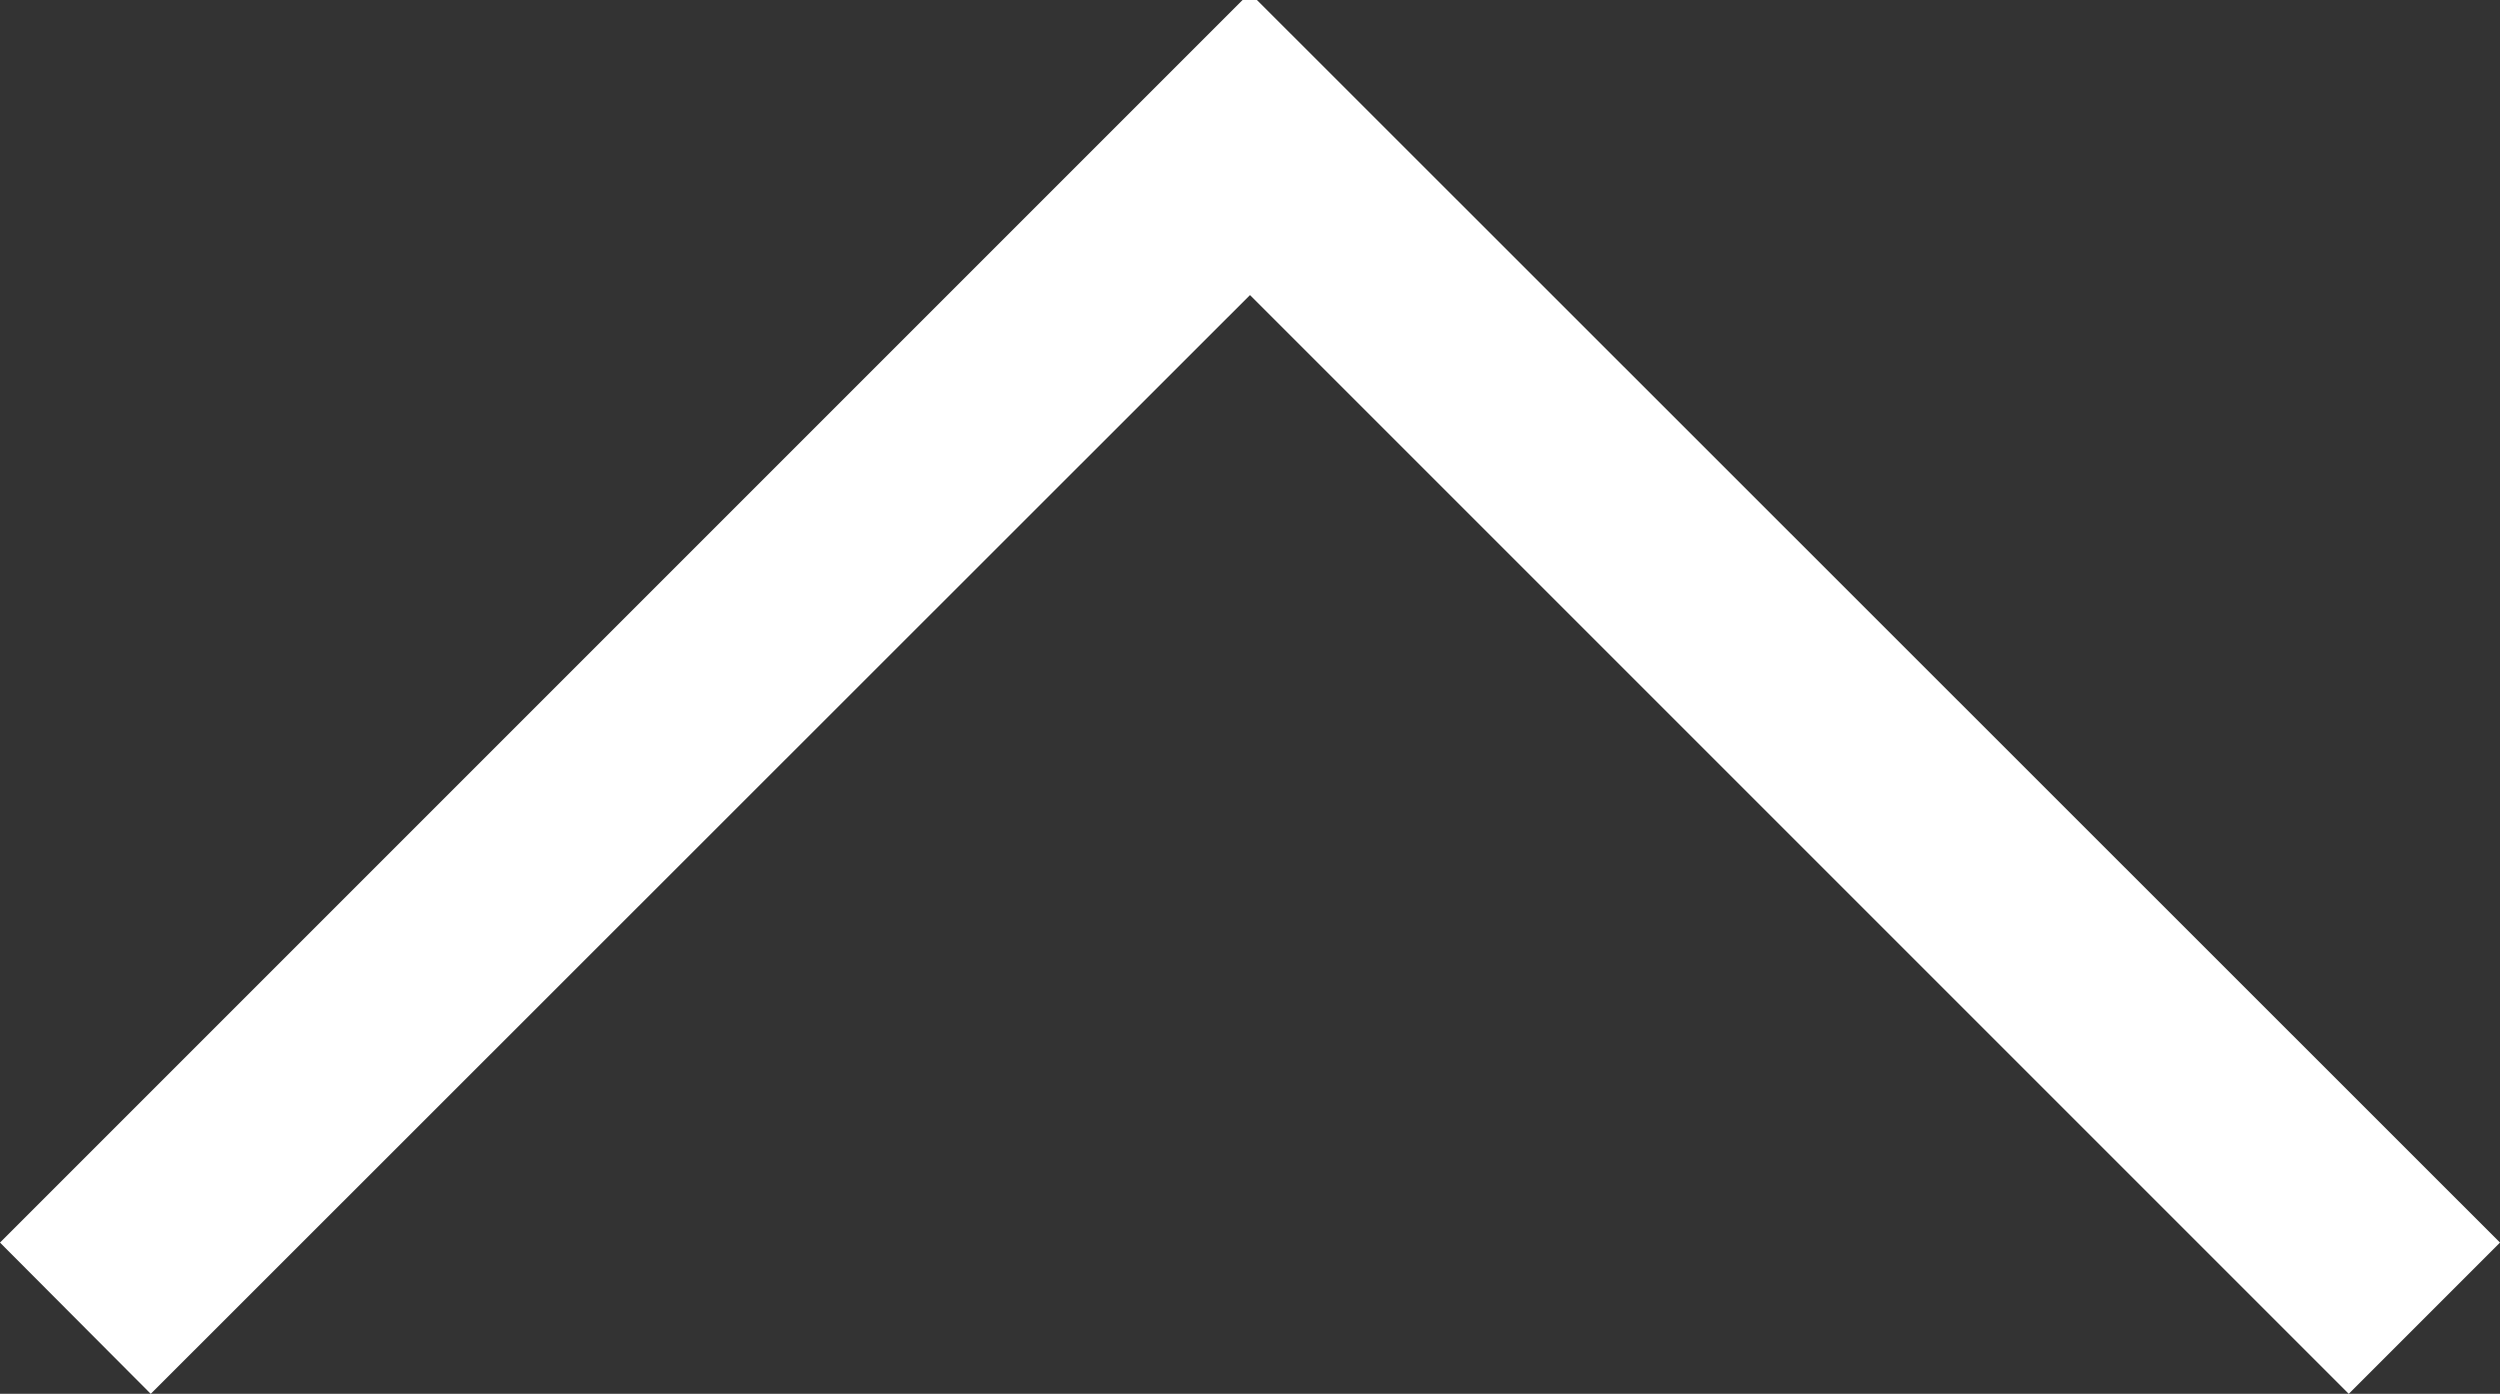 <?xml version="1.0" encoding="UTF-8"?>
<svg id="_レイヤー_2" data-name="レイヤー 2" xmlns="http://www.w3.org/2000/svg" viewBox="0 0 50.58 28.2">
  <rect x="0" y="0" width="50.58" height="28.2" fill="#333333" stroke="none"/>
  <defs>
    <style>
      .cls-1 {
        fill: #fff;
      }
    </style>
  </defs>
  <g id="_レイヤー_1-2" data-name="レイヤー 1">
    <polygon class="cls-1" points="50.58 25.14 25.43 0 25.14 0 0 25.14 3.05 28.2 25.29 5.97 47.52 28.2 50.58 25.14"/>
  </g>
</svg>